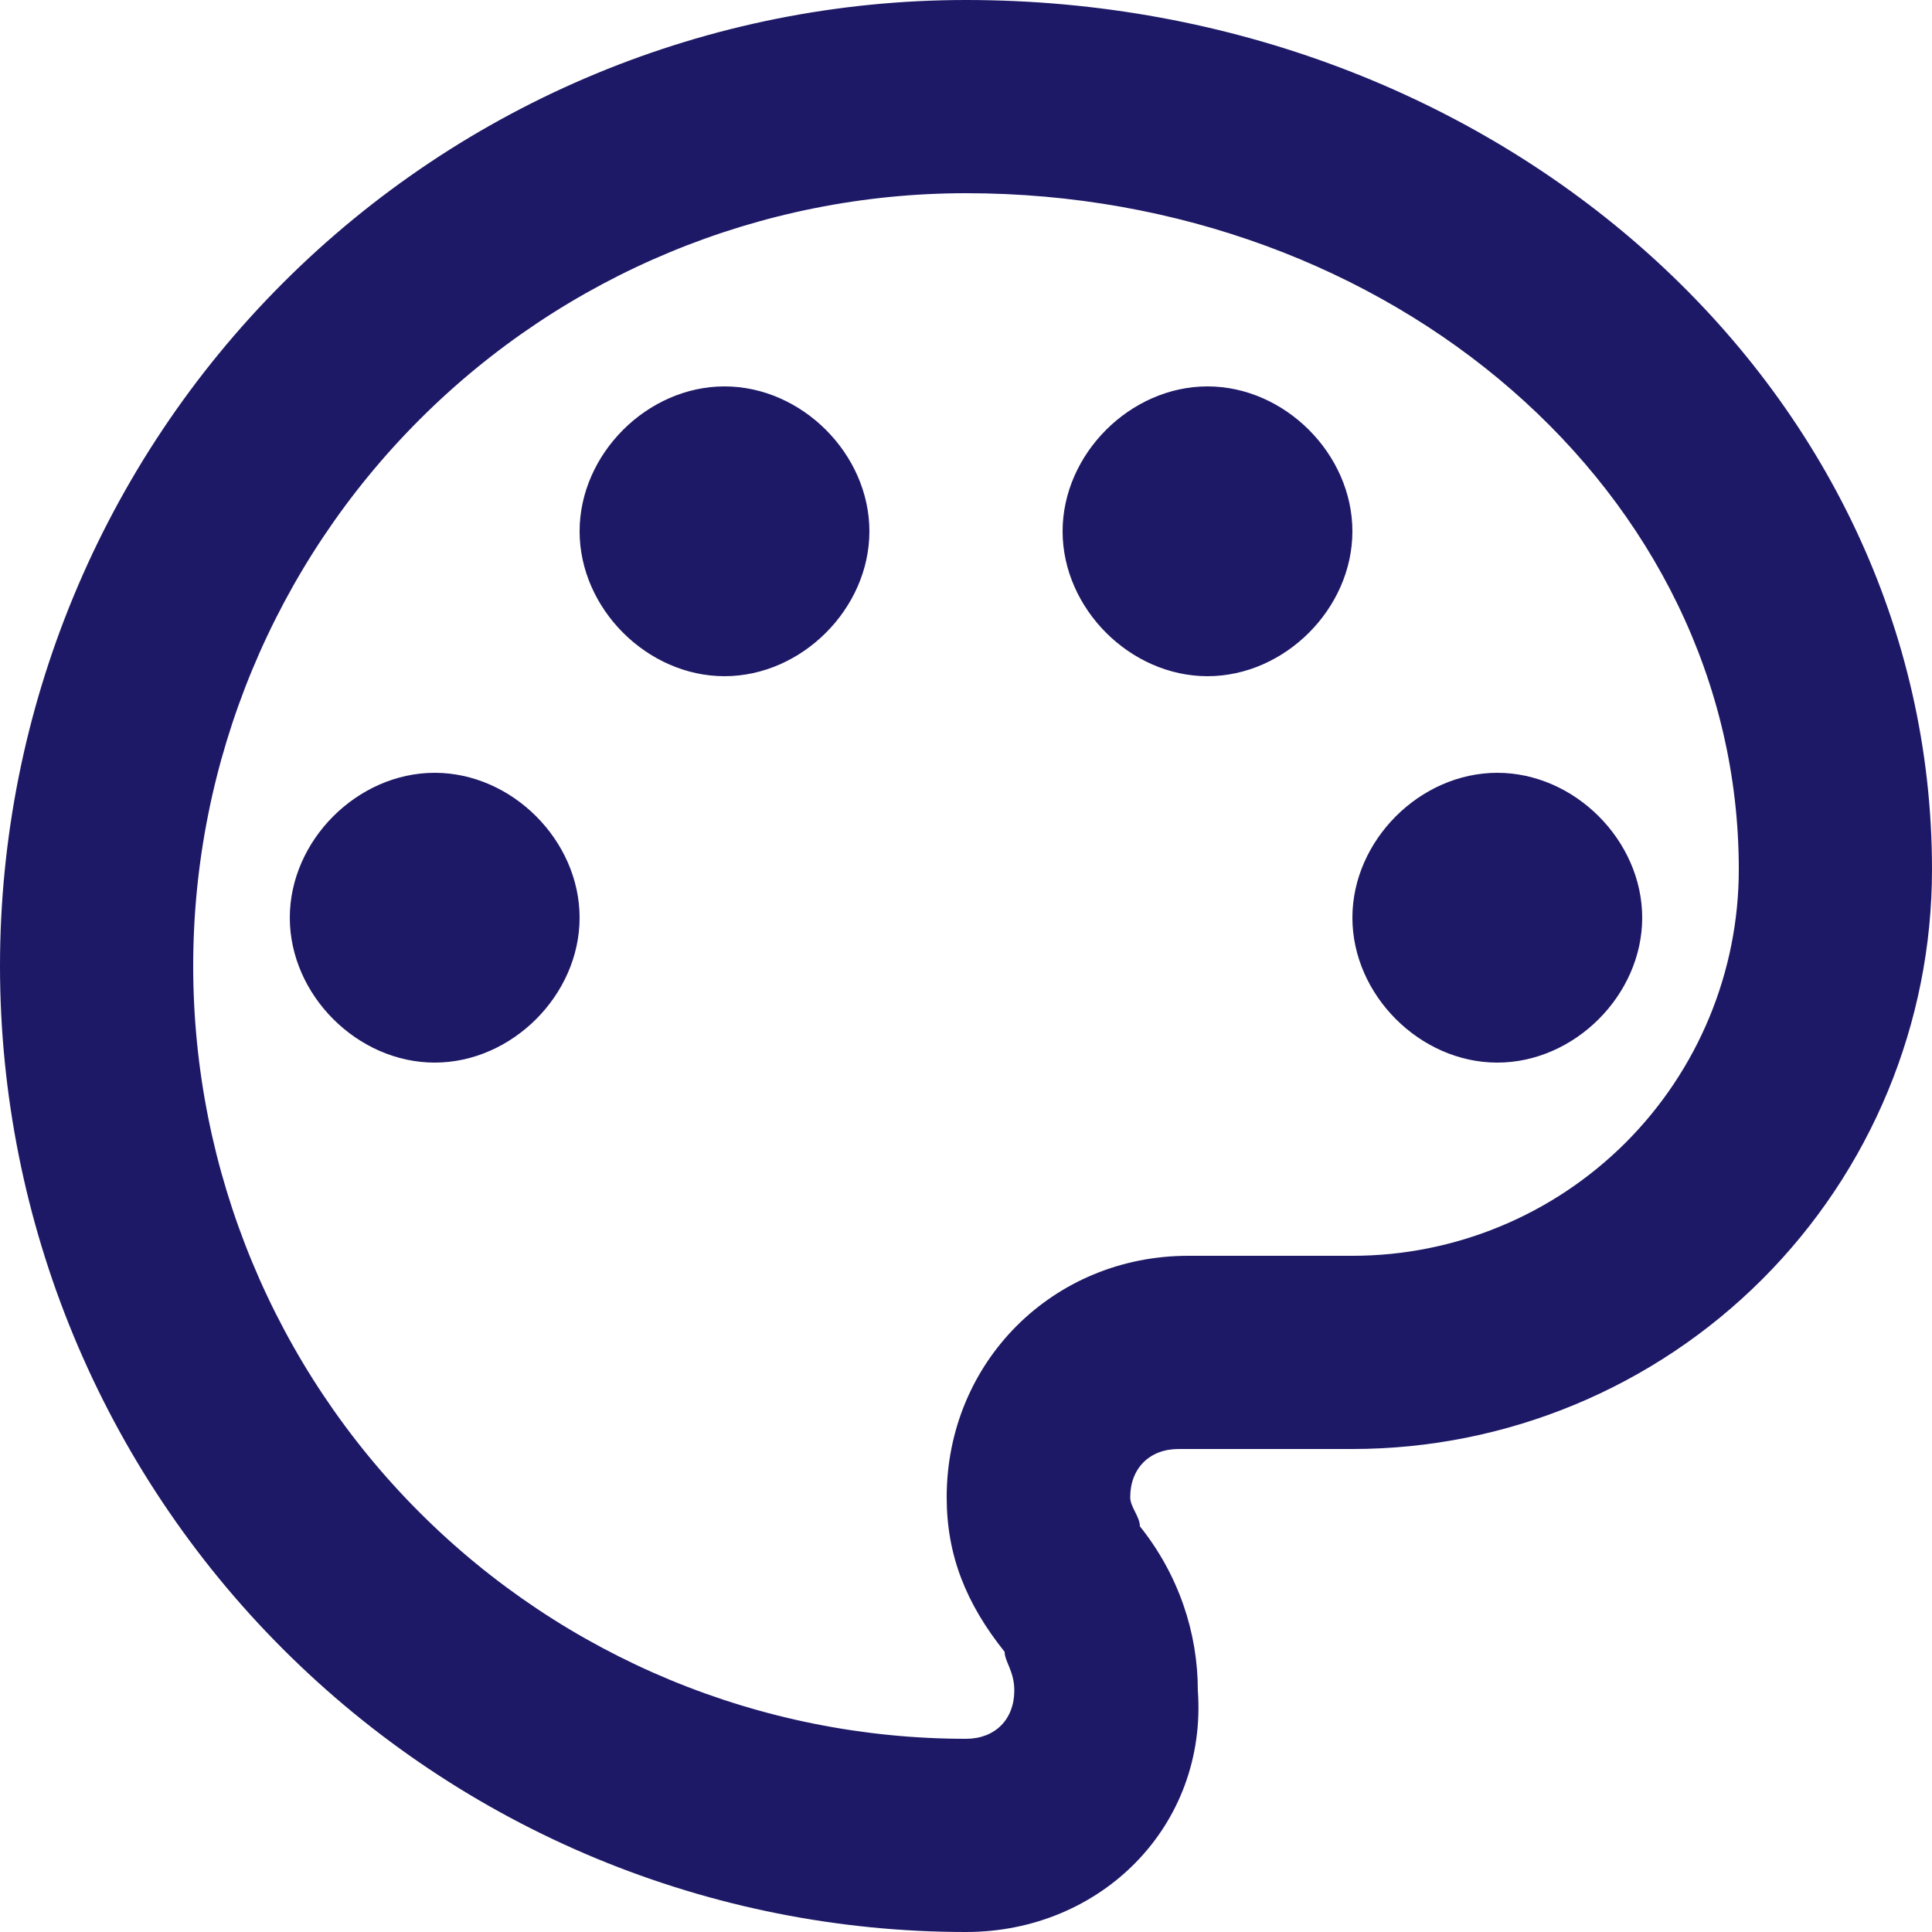 <svg xmlns="http://www.w3.org/2000/svg" width="35" height="35" viewBox="0 0 35 35" fill="none"><path d="M17.5 35C15.202 35 12.926 34.547 10.803 33.668C8.68 32.788 6.751 31.499 5.126 29.874C1.844 26.593 0 22.141 0 17.5C0 12.859 1.844 8.408 5.126 5.126C8.408 1.844 12.859 0 17.5 0C27.125 0 35 7 35 15.75C35 18.535 33.894 21.206 31.925 23.175C29.956 25.144 27.285 26.25 24.5 26.25H21.35C20.825 26.25 20.475 26.6 20.475 27.125C20.475 27.3 20.65 27.475 20.65 27.65C21.35 28.525 21.7 29.575 21.7 30.625C21.875 33.075 19.95 35 17.5 35ZM17.5 3.5C13.787 3.5 10.226 4.975 7.601 7.601C4.975 10.226 3.5 13.787 3.5 17.5C3.5 21.213 4.975 24.774 7.601 27.399C10.226 30.025 13.787 31.5 17.5 31.5C18.025 31.5 18.375 31.15 18.375 30.625C18.375 30.275 18.2 30.1 18.2 29.925C17.5 29.05 17.15 28.175 17.15 27.125C17.15 24.675 19.075 22.75 21.525 22.75H24.5C26.357 22.75 28.137 22.012 29.45 20.7C30.762 19.387 31.5 17.607 31.5 15.75C31.5 8.925 25.2 3.5 17.5 3.5ZM7.875 14C9.275 14 10.5 15.225 10.5 16.625C10.5 18.025 9.275 19.25 7.875 19.25C6.475 19.25 5.25 18.025 5.25 16.625C5.25 15.225 6.475 14 7.875 14ZM13.125 7C14.525 7 15.75 8.225 15.75 9.625C15.75 11.025 14.525 12.25 13.125 12.25C11.725 12.25 10.5 11.025 10.5 9.625C10.5 8.225 11.725 7 13.125 7ZM21.875 7C23.275 7 24.5 8.225 24.5 9.625C24.5 11.025 23.275 12.25 21.875 12.25C20.475 12.25 19.25 11.025 19.25 9.625C19.25 8.225 20.475 7 21.875 7ZM27.125 14C28.525 14 29.75 15.225 29.75 16.625C29.75 18.025 28.525 19.25 27.125 19.25C25.725 19.25 24.5 18.025 24.5 16.625C24.5 15.225 25.725 14 27.125 14Z" fill="#1E1966"></path></svg>